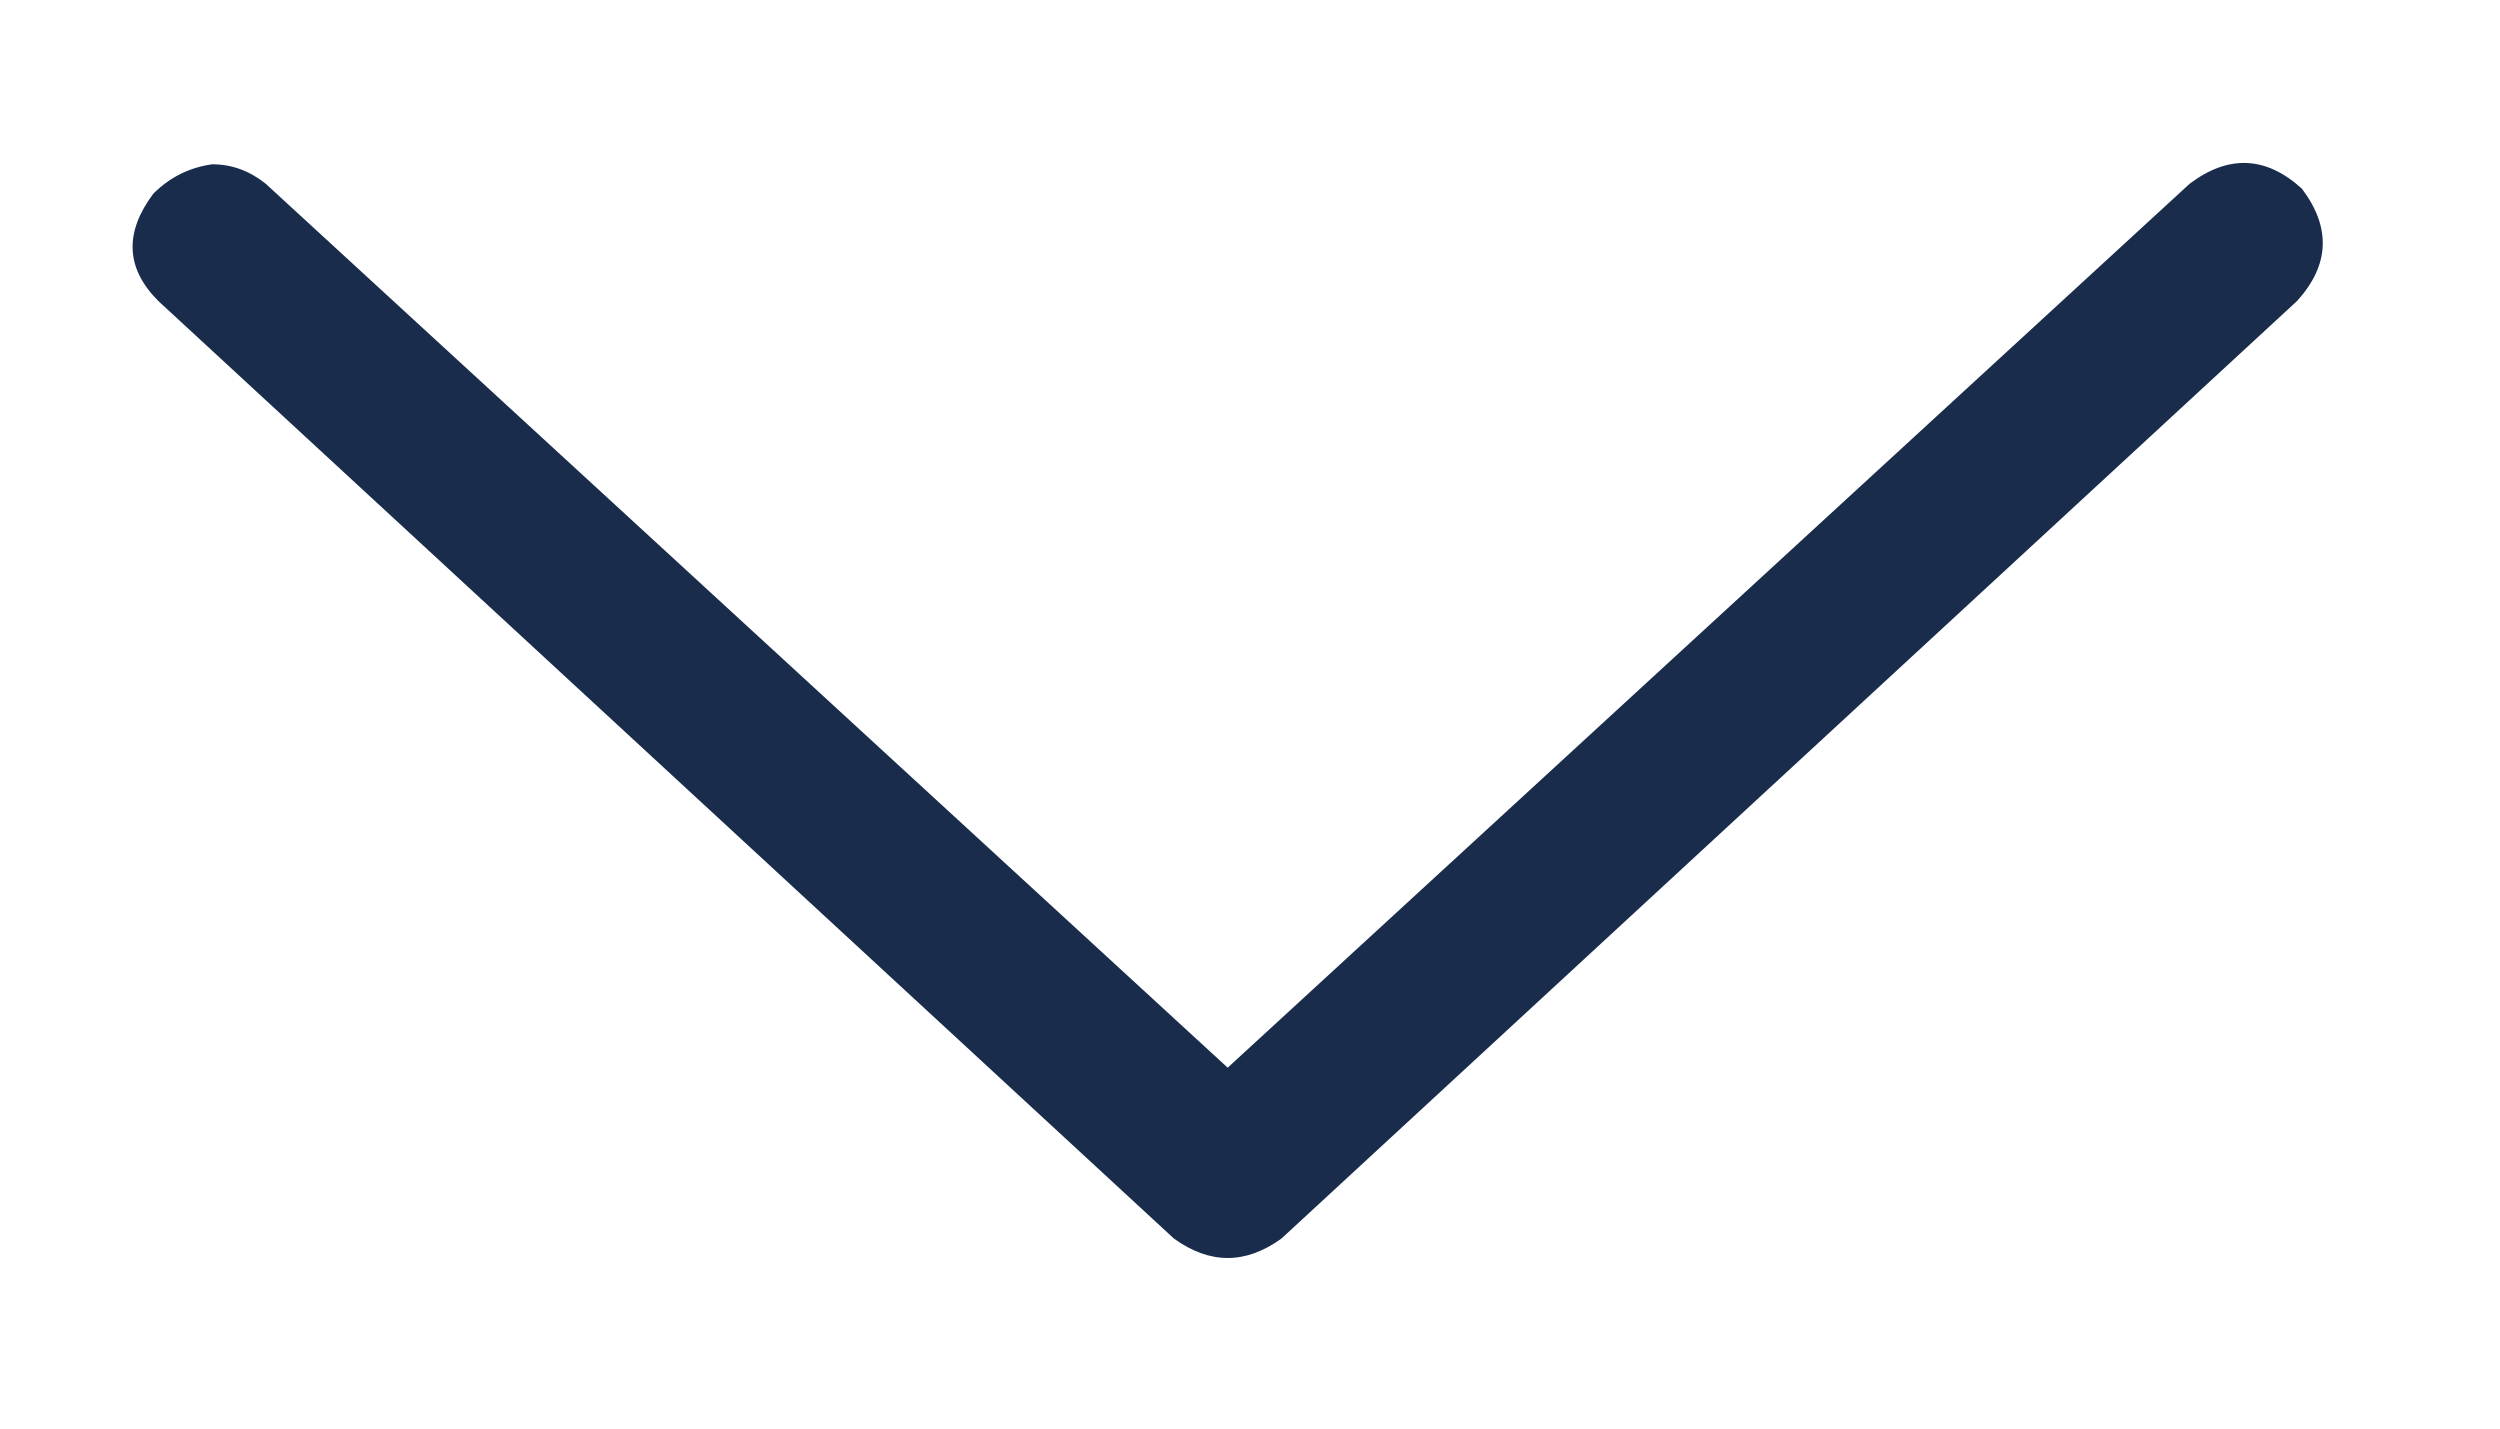 <svg width="14" height="8" viewBox="0 0 14 8" fill="none" xmlns="http://www.w3.org/2000/svg">
<path d="M0.859 1.084C0.951 0.993 1.06 0.938 1.188 0.92C1.297 0.92 1.397 0.956 1.488 1.029L6.875 5.979L12.262 1.029C12.48 0.865 12.69 0.874 12.891 1.057C13.055 1.275 13.046 1.485 12.863 1.686L7.176 6.936C6.975 7.081 6.775 7.081 6.574 6.936L0.887 1.686C0.704 1.503 0.695 1.303 0.859 1.084Z" fill="#192C4C"/>
</svg>
